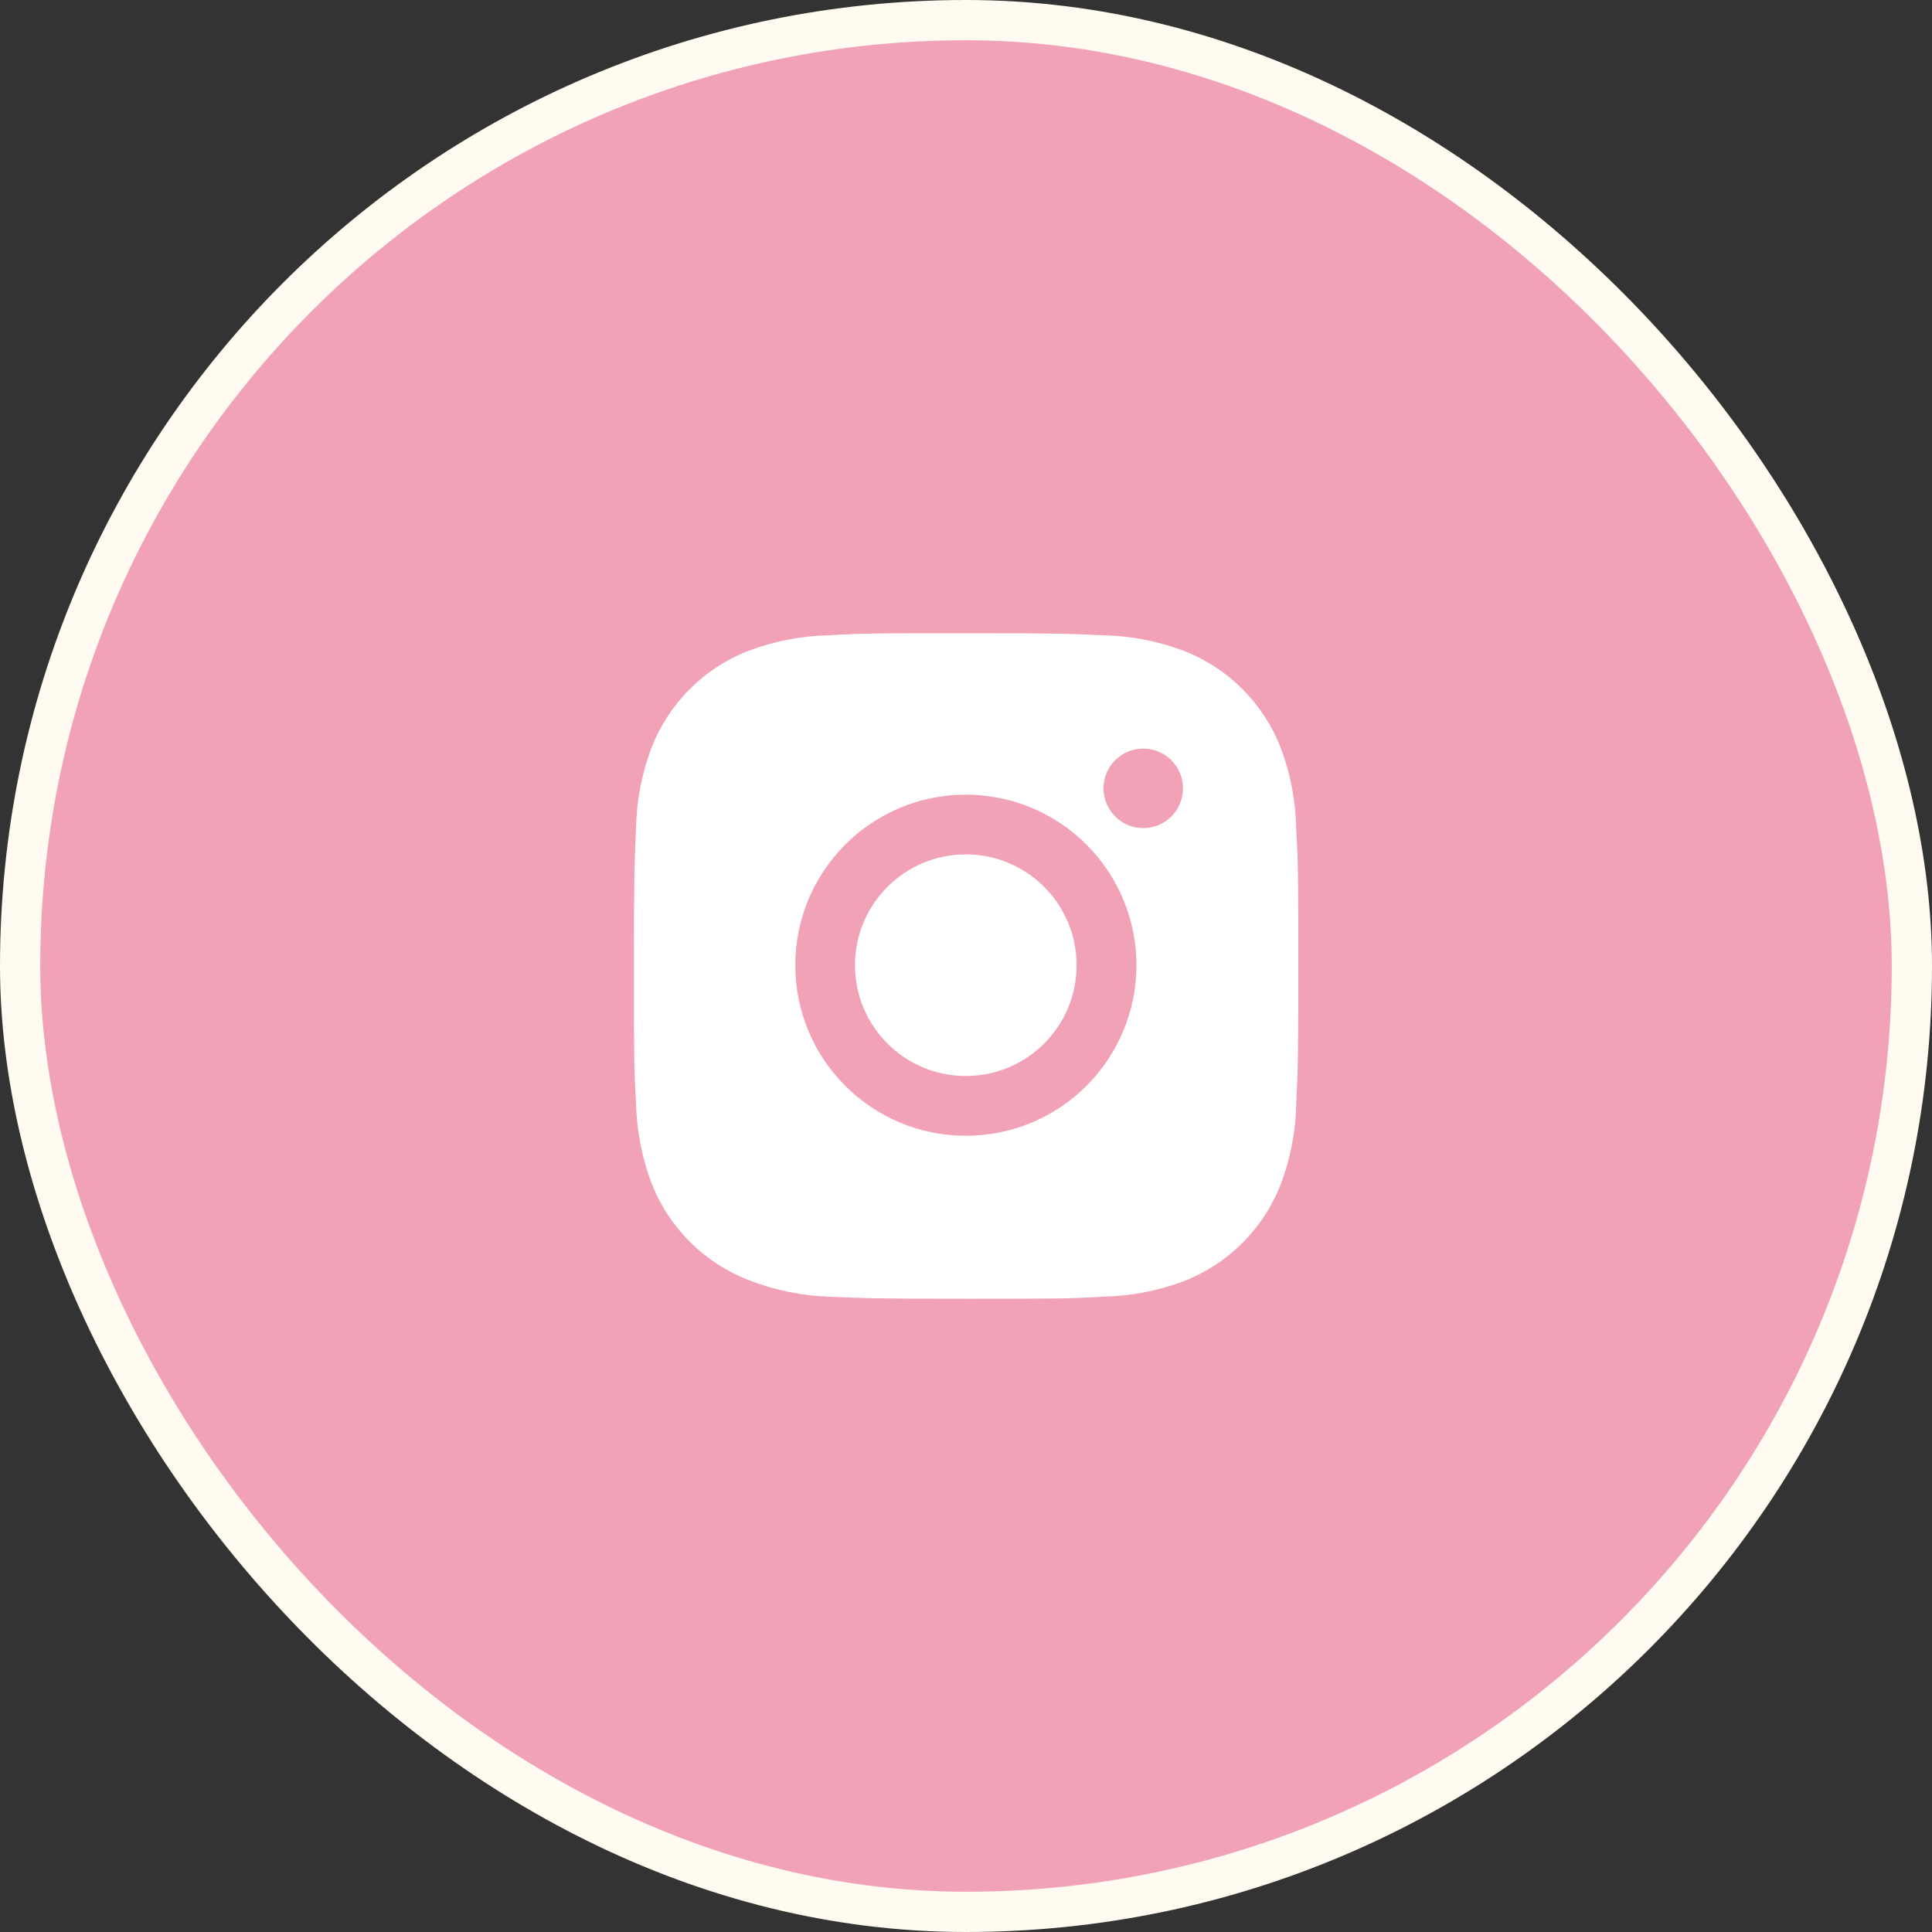 <?xml version="1.0" encoding="UTF-8"?> <svg xmlns="http://www.w3.org/2000/svg" width="48" height="48" viewBox="0 0 48 48" fill="none"><rect x="0" y="0" width="48" height="48" fill="#333333" stroke="none"/><rect x="0.5" y="0.5" width="47" height="47" rx="23.5" fill="#F1A2B7" stroke="#FFFBF0"></rect><path d="M32.204 20.613C32.195 19.919 32.065 19.231 31.82 18.581C31.608 18.033 31.283 17.536 30.868 17.12C30.452 16.704 29.954 16.38 29.407 16.168C28.765 15.927 28.088 15.797 27.403 15.783C26.521 15.743 26.241 15.732 24.003 15.732C21.764 15.732 21.477 15.732 20.602 15.783C19.917 15.797 19.24 15.927 18.599 16.168C18.051 16.38 17.553 16.704 17.137 17.12C16.722 17.535 16.398 18.033 16.185 18.581C15.944 19.222 15.814 19.9 15.801 20.584C15.762 21.467 15.75 21.747 15.75 23.985C15.75 26.224 15.75 26.51 15.801 27.386C15.815 28.072 15.944 28.748 16.185 29.391C16.398 29.939 16.723 30.436 17.138 30.852C17.554 31.267 18.052 31.591 18.6 31.803C19.239 32.054 19.917 32.193 20.603 32.216C21.486 32.255 21.765 32.267 24.004 32.267C26.242 32.267 26.529 32.267 27.404 32.216C28.089 32.202 28.767 32.073 29.408 31.832C29.956 31.619 30.454 31.295 30.869 30.879C31.285 30.464 31.609 29.966 31.822 29.418C32.063 28.777 32.192 28.1 32.206 27.413C32.245 26.532 32.257 26.252 32.257 24.013C32.255 21.774 32.255 21.49 32.204 20.613ZM23.997 28.218C21.656 28.218 19.759 26.322 19.759 23.981C19.759 21.639 21.656 19.743 23.997 19.743C25.121 19.743 26.199 20.189 26.994 20.984C27.788 21.779 28.235 22.857 28.235 23.981C28.235 25.105 27.788 26.182 26.994 26.977C26.199 27.772 25.121 28.218 23.997 28.218ZM28.404 20.574C28.274 20.574 28.145 20.549 28.025 20.499C27.905 20.45 27.796 20.377 27.705 20.285C27.613 20.193 27.54 20.084 27.491 19.964C27.441 19.844 27.415 19.716 27.416 19.586C27.416 19.456 27.441 19.328 27.491 19.208C27.54 19.088 27.613 18.979 27.705 18.888C27.797 18.796 27.905 18.723 28.025 18.674C28.145 18.624 28.273 18.598 28.403 18.598C28.533 18.598 28.661 18.624 28.781 18.674C28.901 18.723 29.01 18.796 29.102 18.888C29.193 18.979 29.266 19.088 29.316 19.208C29.365 19.328 29.391 19.456 29.391 19.586C29.391 20.132 28.949 20.574 28.404 20.574Z" fill="white"></path><path d="M23.995 26.733C25.515 26.733 26.748 25.501 26.748 23.98C26.748 22.46 25.515 21.227 23.995 21.227C22.475 21.227 21.242 22.46 21.242 23.98C21.242 25.501 22.475 26.733 23.995 26.733Z" fill="white"></path></svg> 